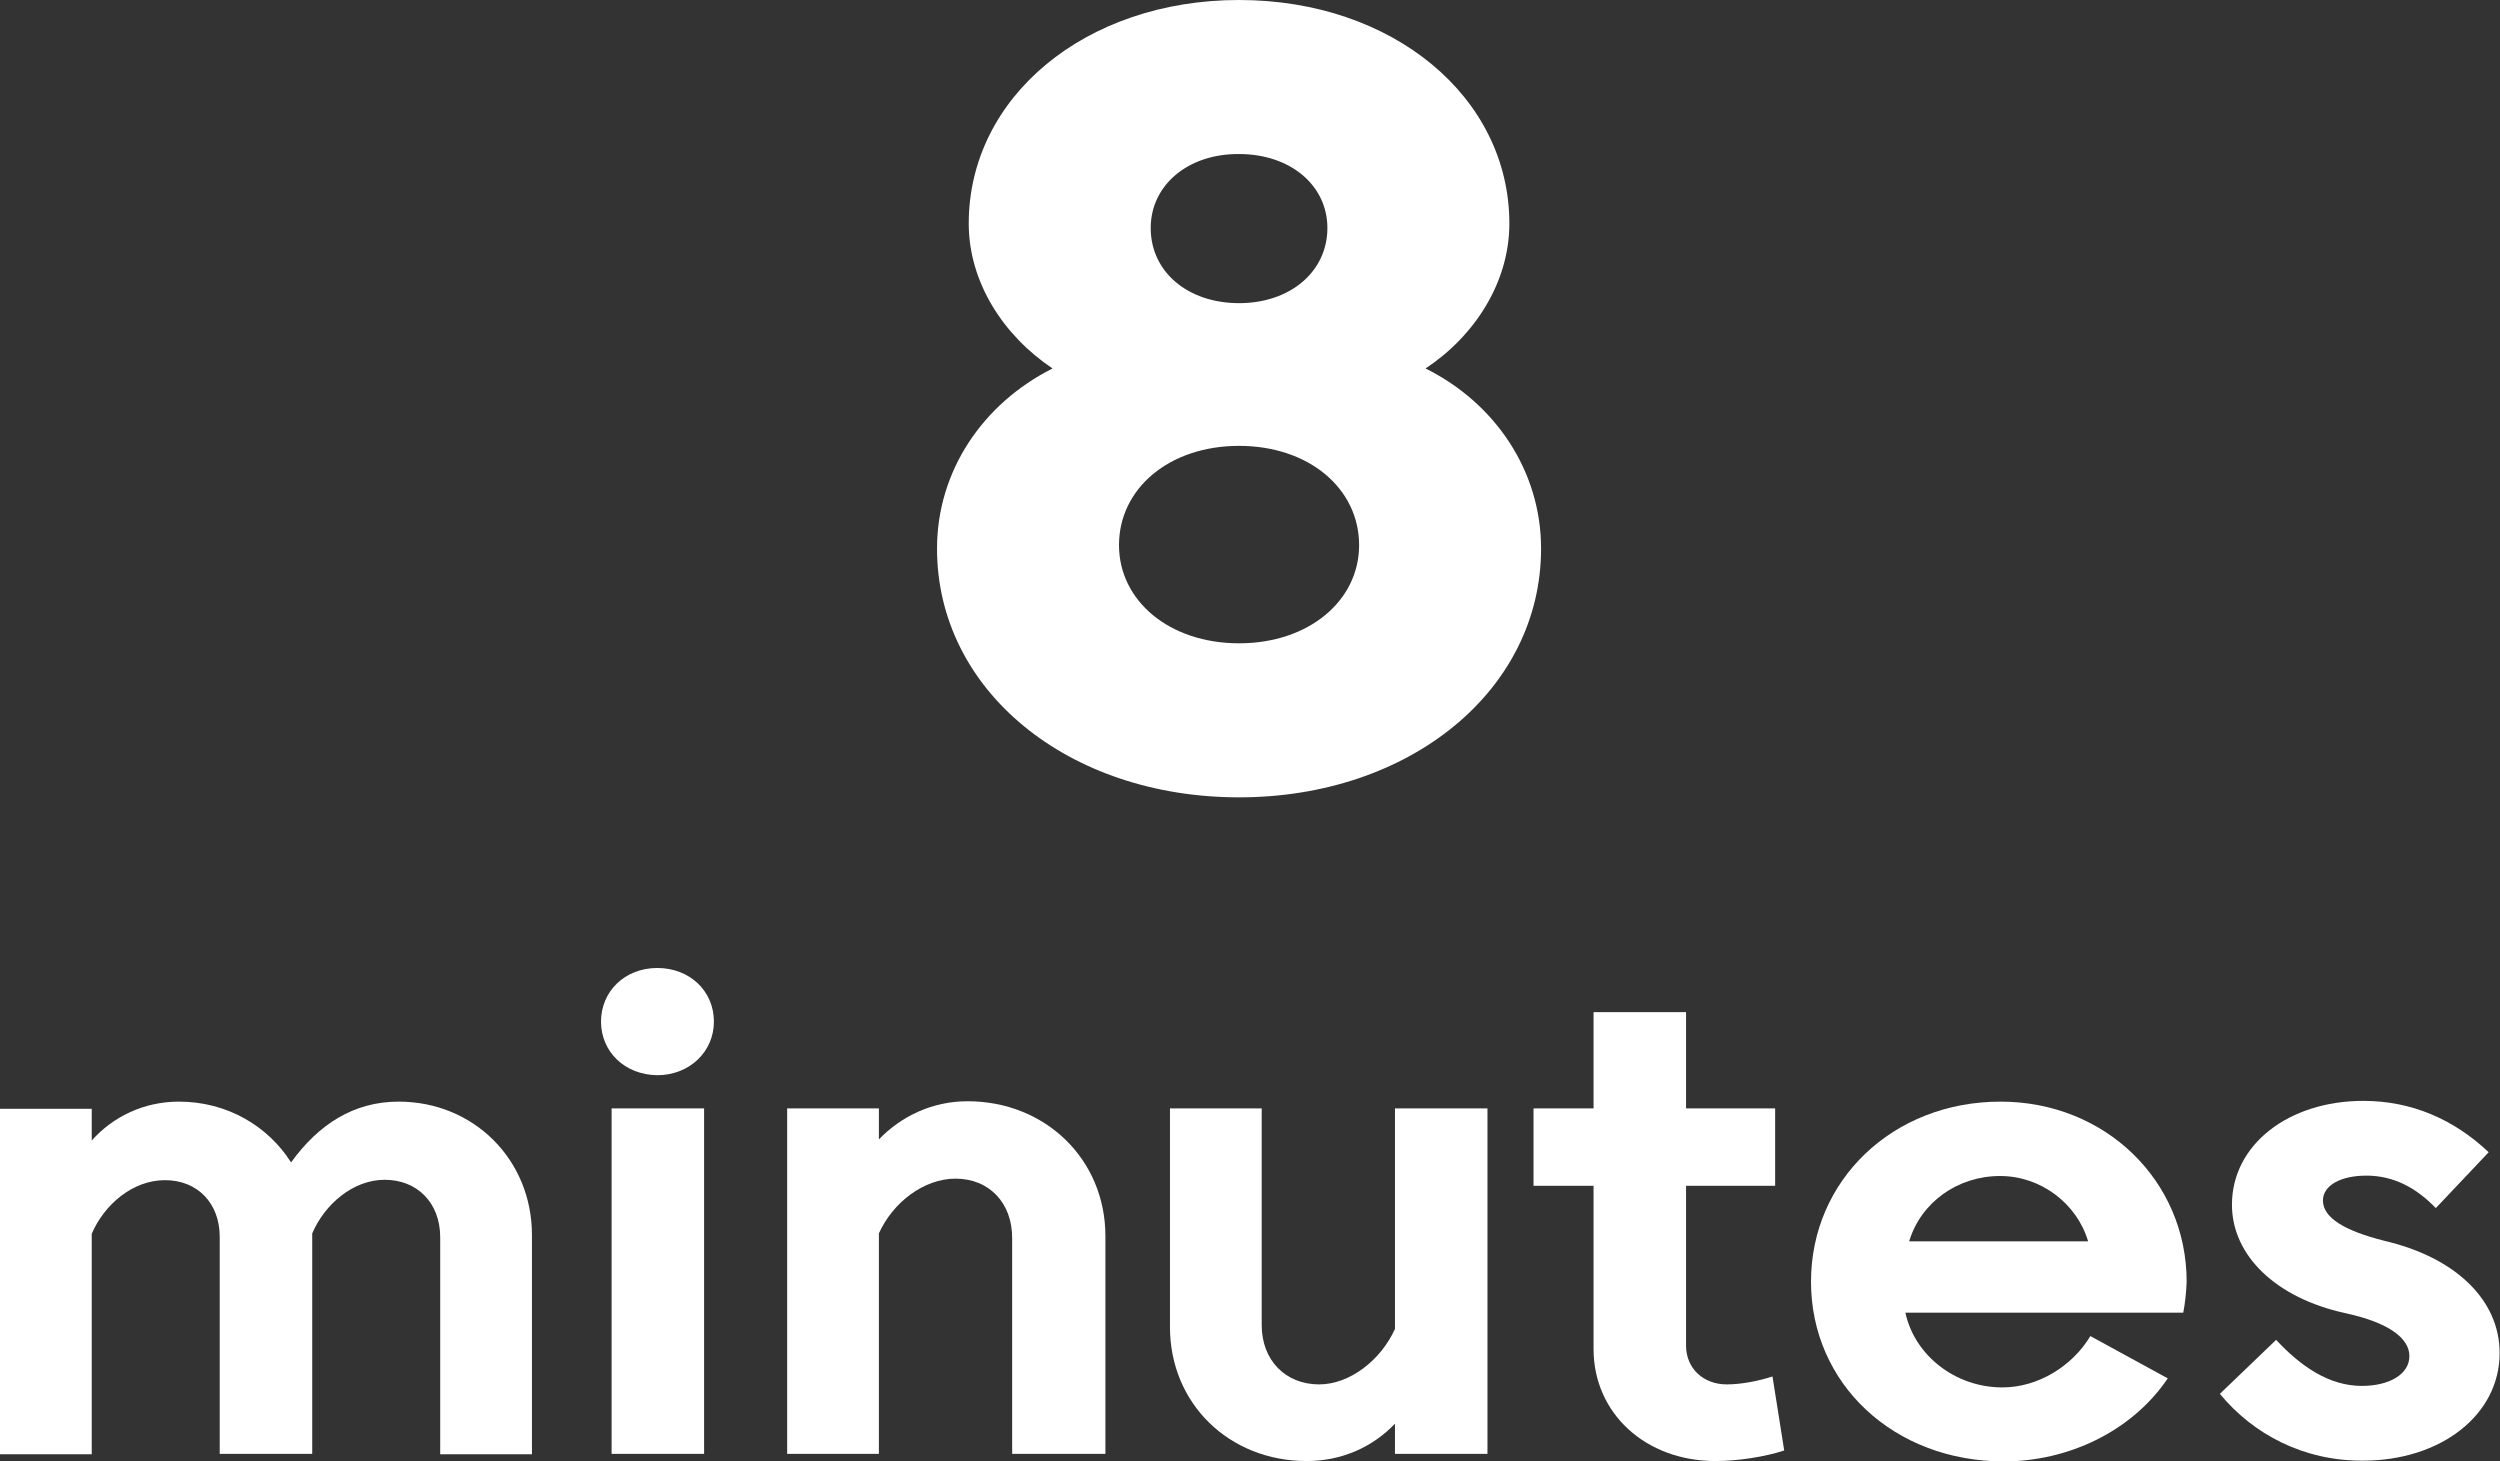 <?xml version="1.0" encoding="utf-8"?>
<!-- Generator: Adobe Illustrator 24.3.0, SVG Export Plug-In . SVG Version: 6.00 Build 0)  -->
<svg version="1.1" id="Layer_1" xmlns="http://www.w3.org/2000/svg" xmlns:xlink="http://www.w3.org/1999/xlink" x="0px" y="0px"
	 viewBox="0 0 66.22 38.7" enable-background="new 0 0 66.22 38.7" xml:space="preserve">
<rect x="0" y="0" width="66.22" height="38.7" fill="#333333" stroke="none"/>
<g>
	<g>
		<path fill="#FFFFFF" d="M39.98,5.92c0,1.56-0.92,2.98-2.22,3.84c1.85,0.92,3.06,2.72,3.06,4.77c0,3.75-3.47,6.59-8,6.59
			c-4.53,0-8-2.83-8-6.59c0-2.05,1.21-3.84,3.06-4.77c-1.3-0.87-2.22-2.28-2.22-3.84c0-3.35,3.09-5.92,7.16-5.92
			C36.89,0,39.98,2.57,39.98,5.92z M29.64,14.44c0,1.47,1.33,2.6,3.18,2.6c1.85,0,3.18-1.13,3.18-2.6c0-1.5-1.33-2.63-3.18-2.63
			C30.97,11.81,29.64,12.94,29.64,14.44z M30.48,6.04c0,1.16,0.98,1.99,2.34,1.99c1.36,0,2.34-0.84,2.34-1.99
			c0-1.13-0.98-1.96-2.34-1.96C31.46,4.07,30.48,4.91,30.48,6.04z"/>
	</g>
	<g>
		<path fill="#FFFFFF" d="M10.19,31.25c-0.84,0-1.59,0.65-1.92,1.42v5.84H5.82v-5.75c0-0.89-0.59-1.5-1.45-1.5
			c-0.86,0-1.61,0.65-1.94,1.42v5.84H0v-9.15h2.43v0.84c0.56-0.63,1.38-1.03,2.31-1.03c1.28,0,2.36,0.65,2.97,1.61
			c0.73-1.01,1.66-1.61,2.85-1.61c1.99,0,3.53,1.54,3.53,3.53v5.81h-2.43v-5.75C11.66,31.86,11.05,31.25,10.19,31.25z"/>
		<path fill="#FFFFFF" d="M15.92,27.06c0-0.8,0.63-1.42,1.49-1.42c0.86,0,1.5,0.61,1.5,1.42c0,0.8-0.65,1.42-1.5,1.42
			C16.55,28.47,15.92,27.86,15.92,27.06z M16.2,38.51v-9.15h2.45v9.15H16.2z"/>
		<path fill="#FFFFFF" d="M25.63,29.17c2.06,0,3.65,1.54,3.65,3.57v5.77h-2.47v-5.72c0-0.93-0.61-1.57-1.5-1.57
			c-0.84,0-1.66,0.63-2.03,1.45v5.84h-2.43v-9.15h2.43v0.82C23.88,29.56,24.7,29.17,25.63,29.17z"/>
		<path fill="#FFFFFF" d="M34.61,38.7c-2.05,0-3.62-1.52-3.62-3.55v-5.79h2.43v5.74c0,0.93,0.63,1.57,1.52,1.57
			c0.82,0,1.64-0.65,2.01-1.47v-5.84h2.45v9.15h-2.45v-0.8C36.36,38.33,35.54,38.7,34.61,38.7z"/>
		<path fill="#FFFFFF" d="M44.66,31.41v4.23c0,0.61,0.46,1.03,1.08,1.03c0.38,0,0.84-0.09,1.21-0.21l0.31,1.96
			c-0.51,0.17-1.24,0.28-1.82,0.28c-1.85,0-3.23-1.26-3.23-2.97v-4.32h-1.59v-2.05h1.59v-2.55h2.45v2.55h2.36v2.05H44.66z"/>
		<path fill="#FFFFFF" d="M57.83,34.77h-7.36c0.24,1.12,1.31,1.98,2.57,1.98c0.94,0,1.85-0.56,2.33-1.36l2.05,1.12
			c-0.96,1.42-2.66,2.2-4.34,2.2c-2.92,0-5.11-2.06-5.11-4.76c0-2.69,2.17-4.77,5.02-4.77c2.78,0,4.93,2.1,4.93,4.77
			C57.91,34.21,57.88,34.52,57.83,34.77z M50.57,32.88h4.74c-0.3-1.01-1.26-1.73-2.33-1.73C51.85,31.15,50.88,31.85,50.57,32.88z"/>
		<path fill="#FFFFFF" d="M58.8,36.92l1.49-1.43c0.65,0.7,1.4,1.22,2.27,1.22c0.73,0,1.26-0.31,1.26-0.79
			c0-0.47-0.54-0.89-1.71-1.14c-1.82-0.4-2.99-1.52-2.99-2.87c0-1.59,1.5-2.75,3.48-2.75c1.28,0,2.4,0.49,3.32,1.36L64.52,32
			c-0.52-0.54-1.12-0.86-1.84-0.86c-0.68,0-1.15,0.26-1.15,0.66c0,0.45,0.56,0.8,1.64,1.07c1.87,0.44,3.04,1.56,3.04,2.97
			c0,1.64-1.56,2.85-3.62,2.85C61.02,38.7,59.68,37.99,58.8,36.92z"/>
	</g>
</g>
</svg>
